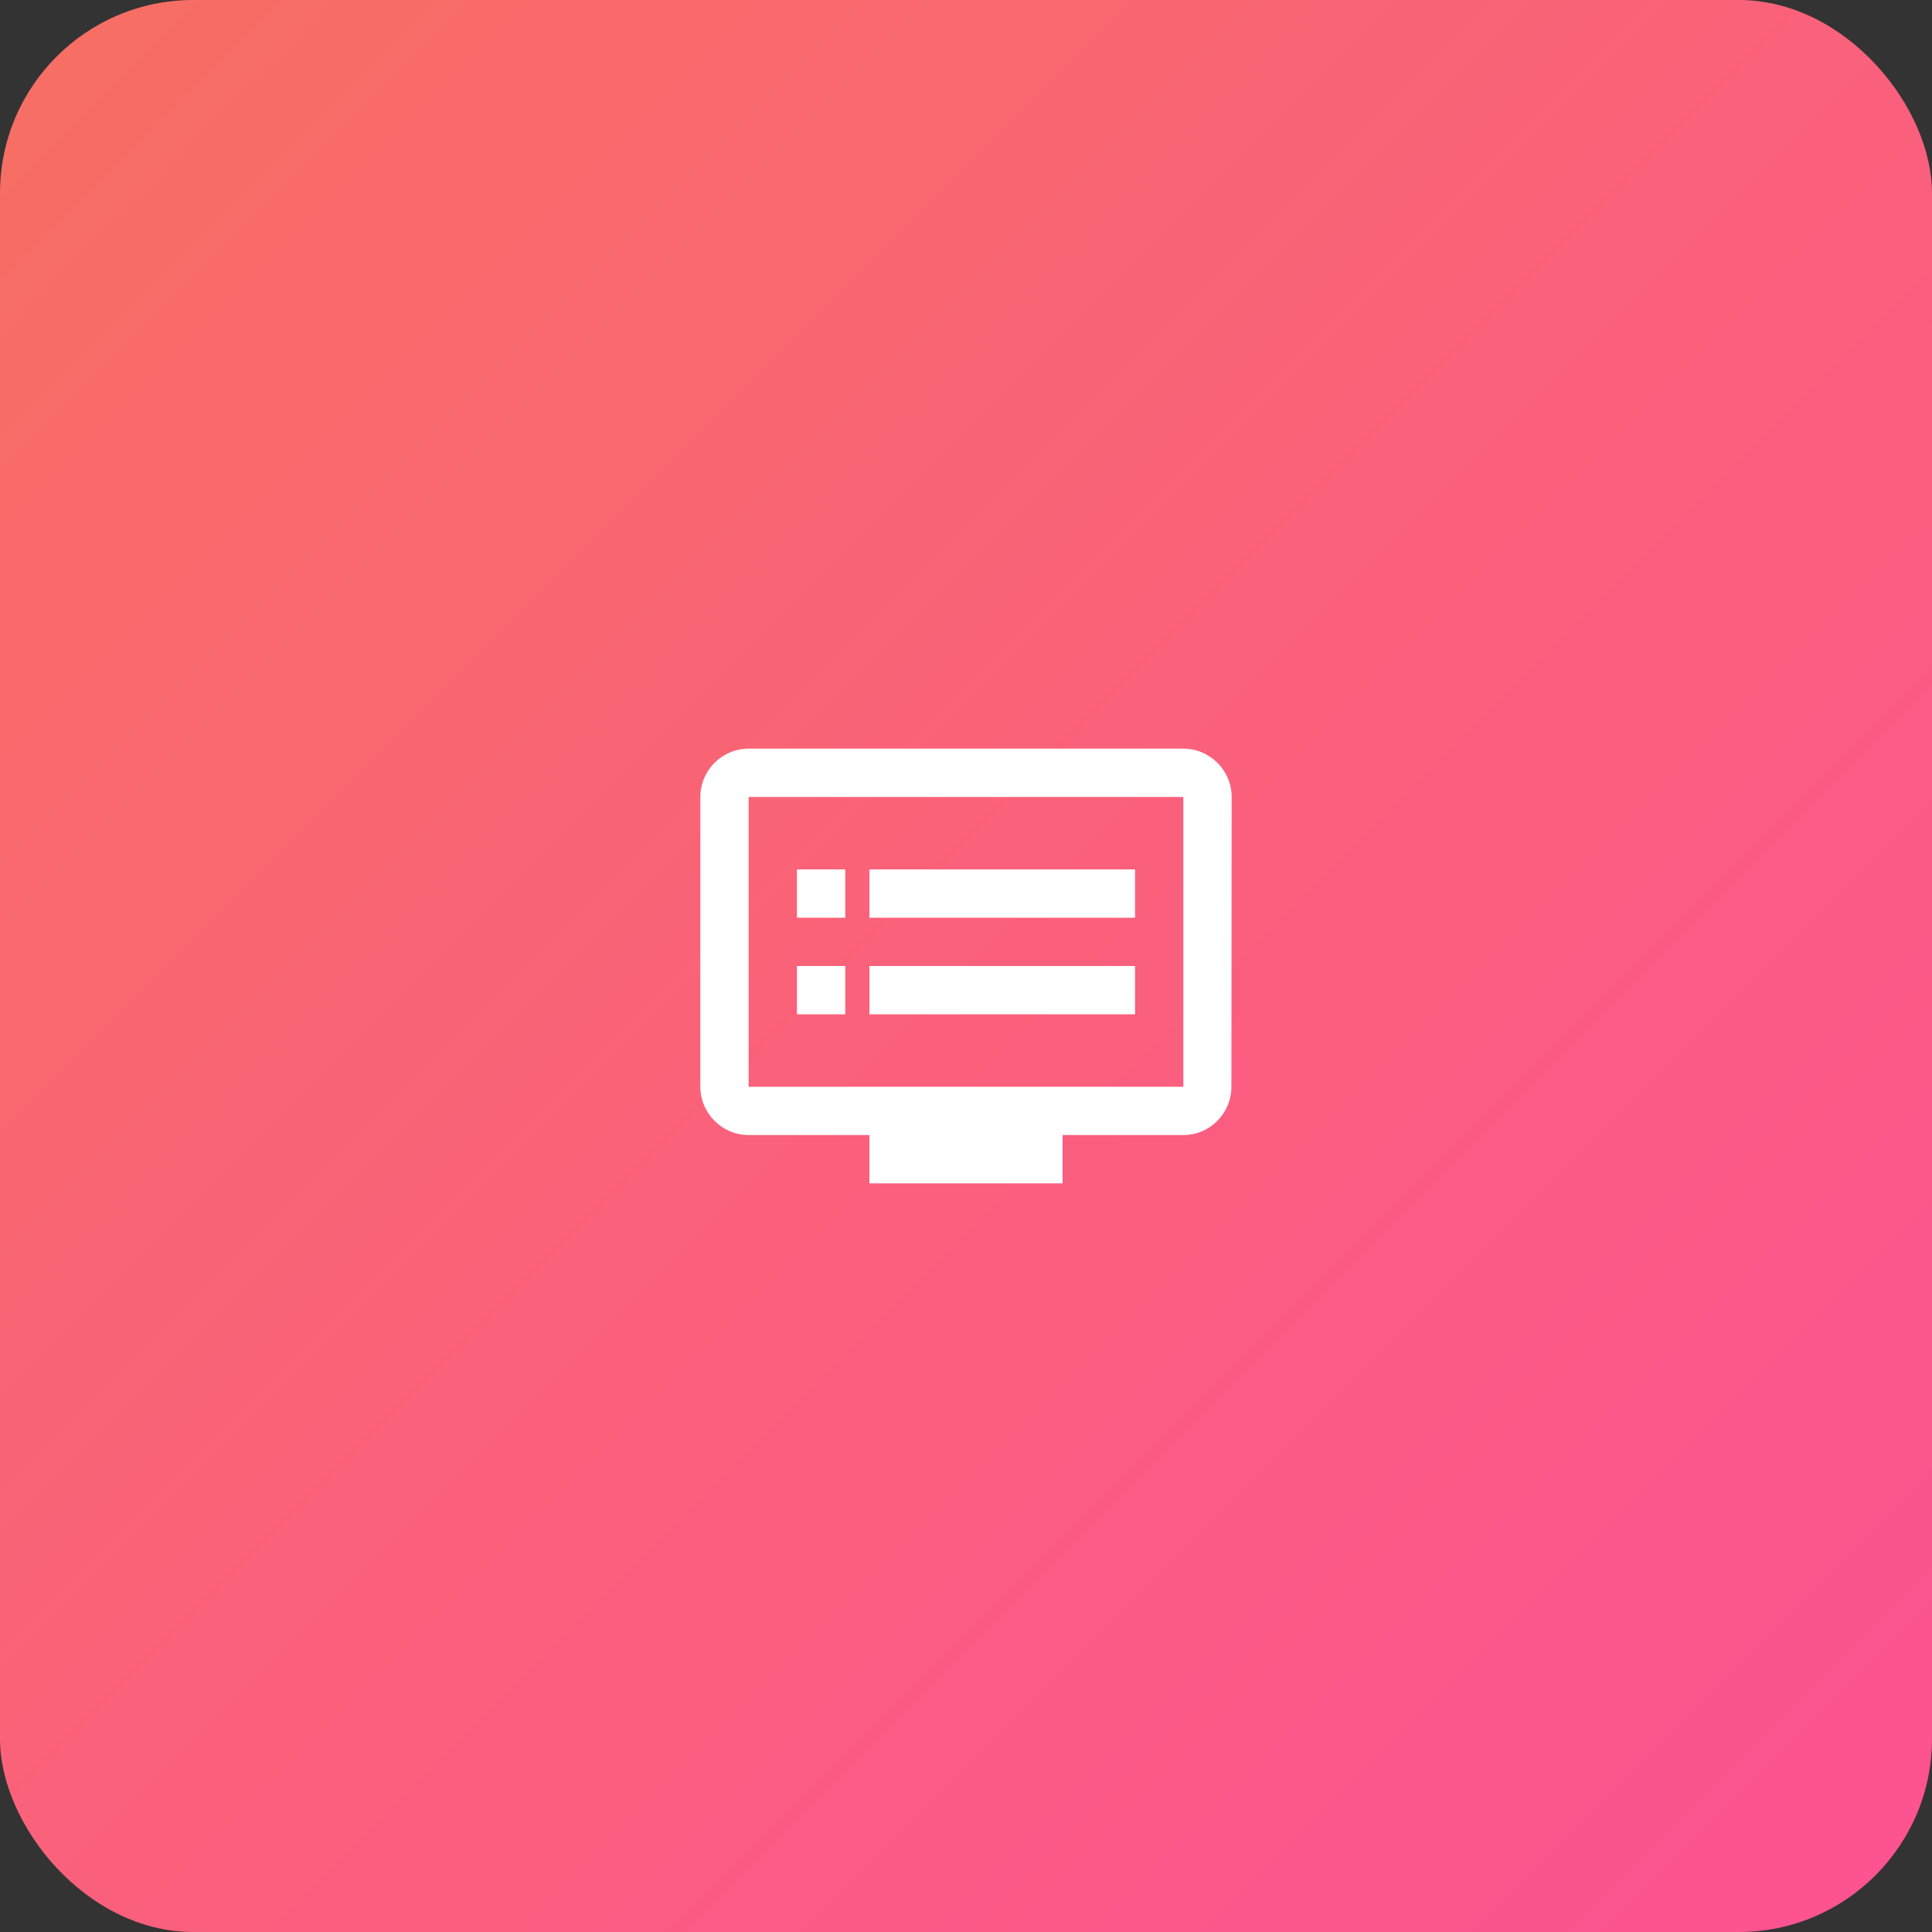 <svg width="80" height="80" viewBox="0 0 80 80" fill="none" xmlns="http://www.w3.org/2000/svg">
<rect x="0" y="0" width="80" height="80" fill="#333333" stroke="none"/>
<g clip-path="url(#clip0_4881_11517)">
<rect width="80" height="80" rx="8" fill="url(#paint0_linear_4881_11517)"/>
<g clip-path="url(#clip1_4881_11517)">
<path d="M49 31H31C29.9 31 29 31.9 29 33V45C29 46.1 29.9 47 31 47H36V49H44V47H49C50.1 47 50.99 46.1 50.99 45L51 33C51 31.9 50.1 31 49 31ZM49 45H31V33H49V45ZM47 36H36V38H47V36ZM47 40H36V42H47V40ZM35 36H33V38H35V36ZM35 40H33V42H35V40Z" fill="white"/>
</g>
</g>
<defs>
<linearGradient id="paint0_linear_4881_11517" x1="0" y1="0" x2="80" y2="80" gradientUnits="userSpaceOnUse">
<stop stop-color="#F76F63"/>
<stop offset="1" stop-color="#FD5293"/>
</linearGradient>
<clipPath id="clip0_4881_11517">
<rect width="80" height="80" fill="white"/>
</clipPath>
<clipPath id="clip1_4881_11517">
<rect width="24" height="24" fill="white" transform="translate(28 28)"/>
</clipPath>
</defs>
</svg>

